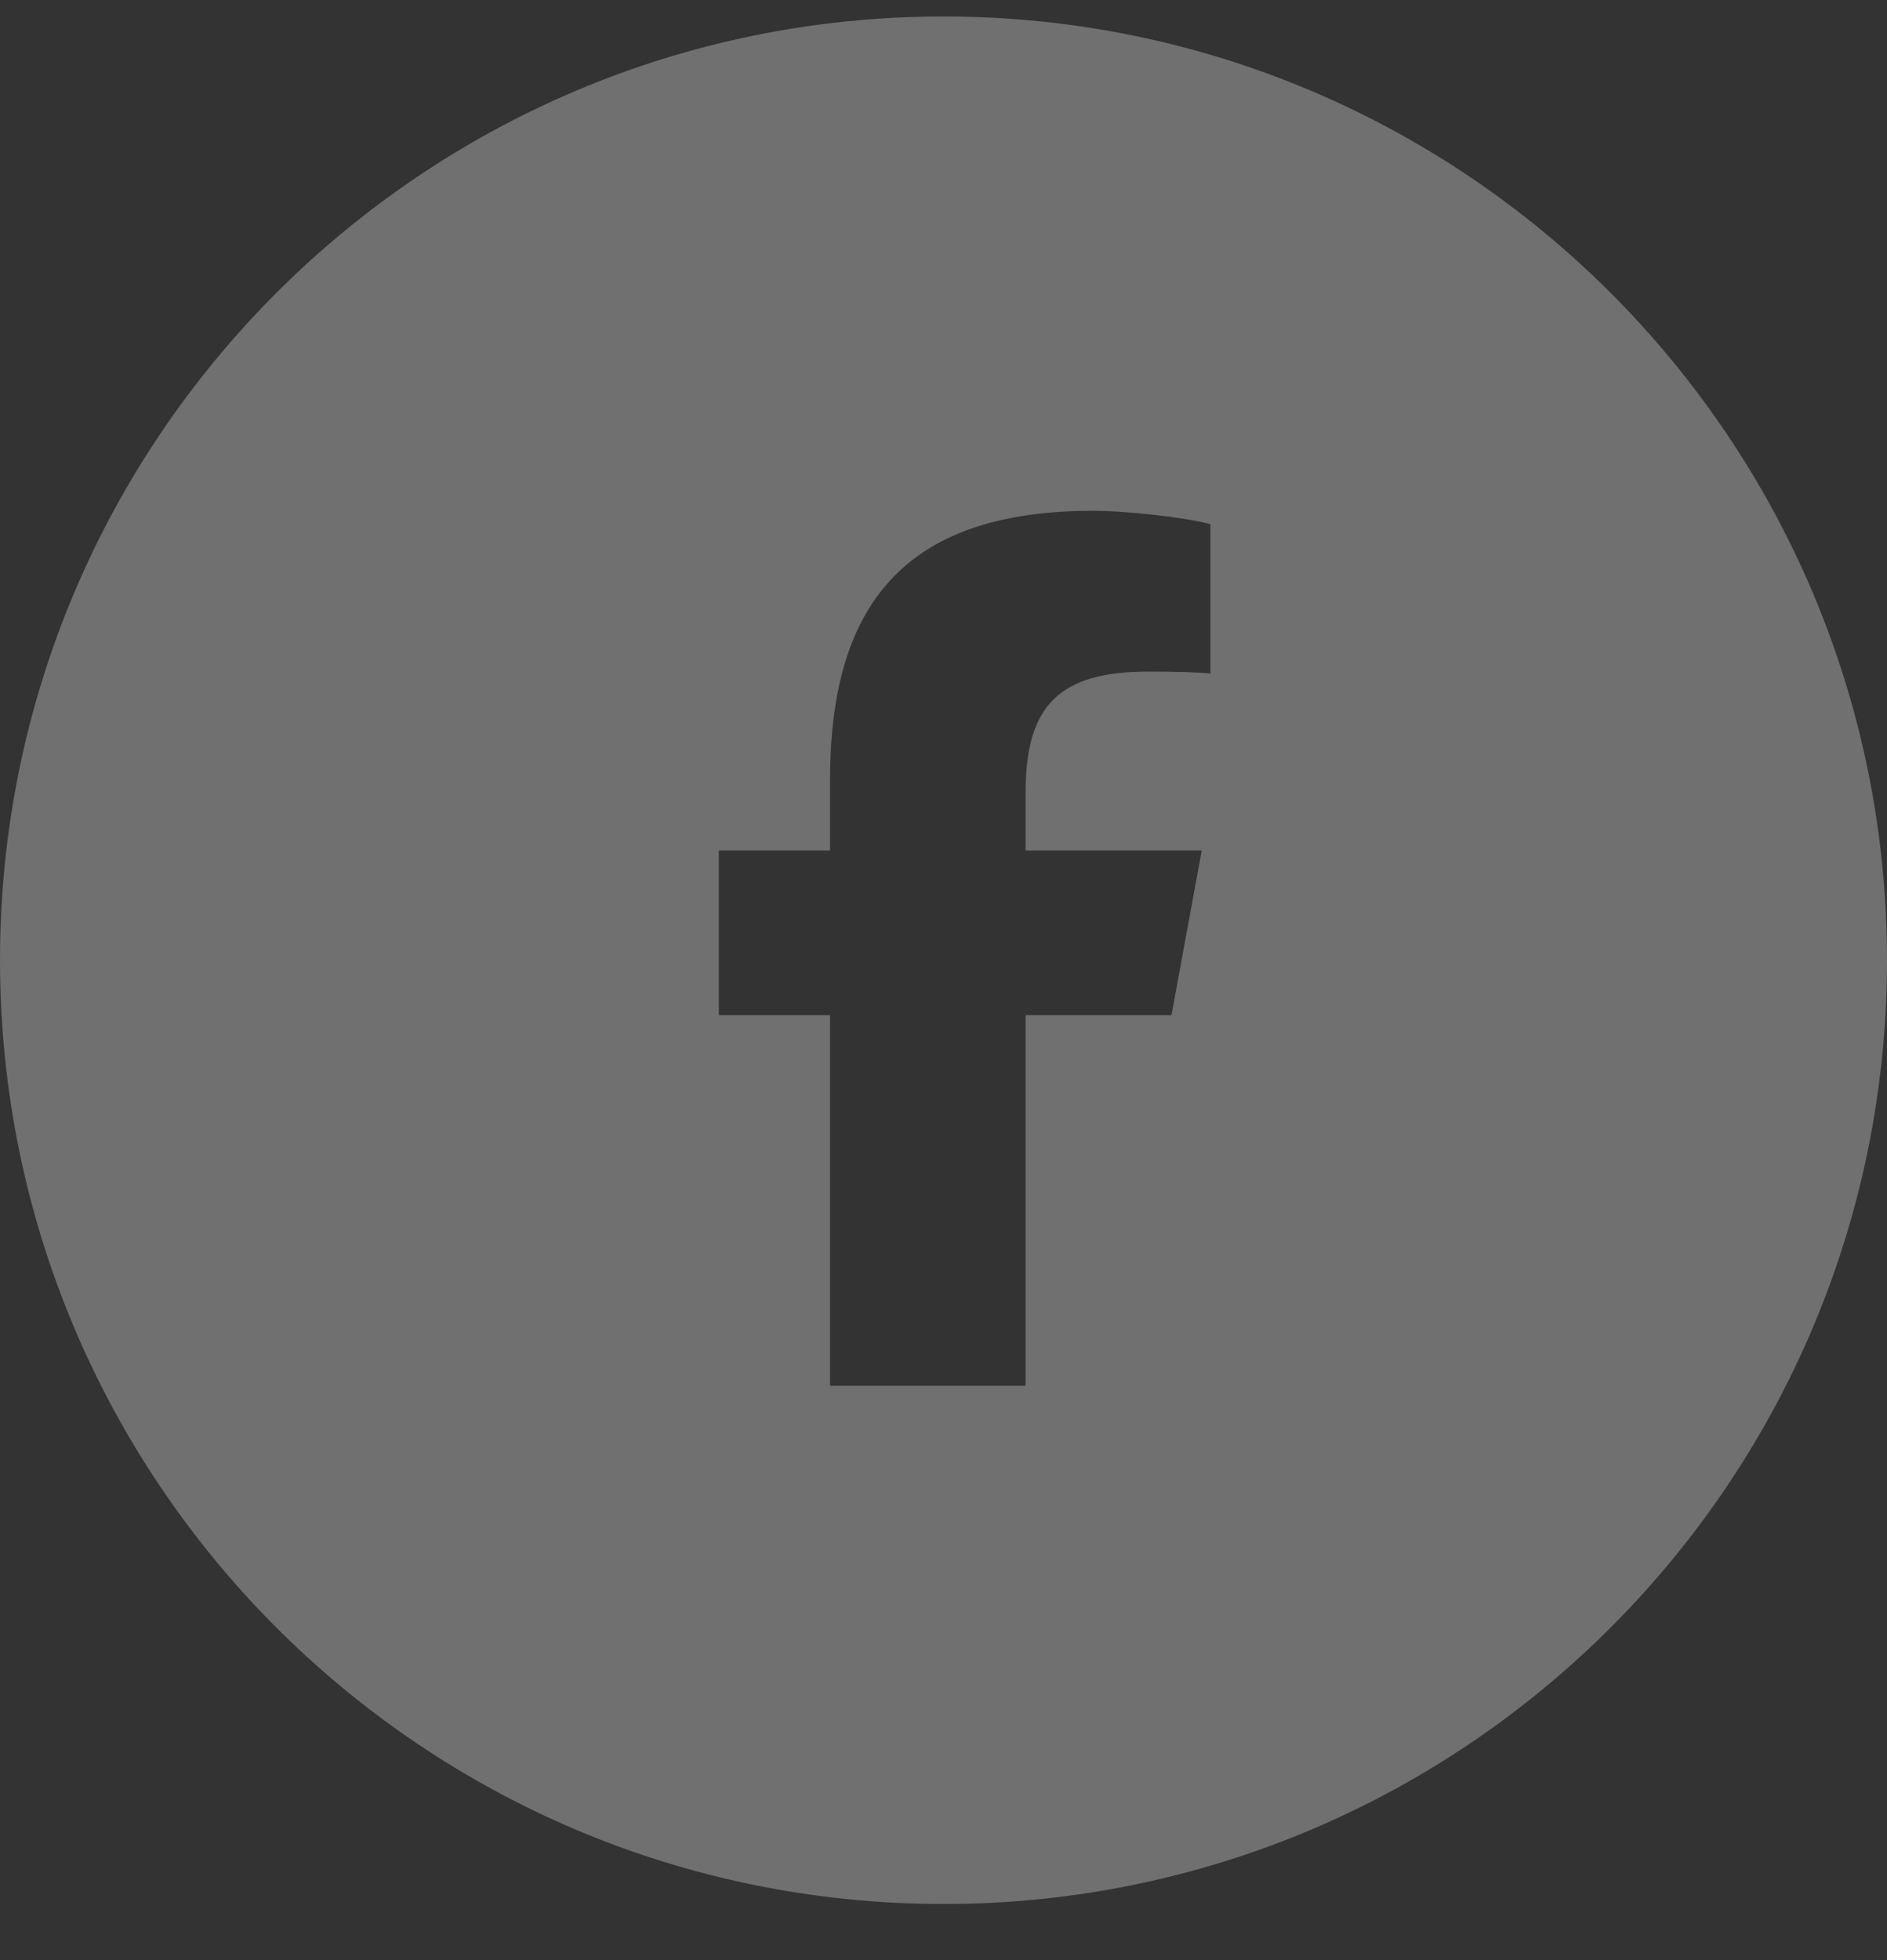<svg width="26" height="27" viewBox="0 0 26 27" fill="none" xmlns="http://www.w3.org/2000/svg">
<rect x="0" y="0" width="26" height="27" fill="#333333" stroke="none"/>
<g opacity="0.3" clip-path="url(#clip0_736_37910)">
<path d="M13 0.227C20.18 0.227 26 6.047 26 13.227C26 20.406 20.18 26.227 13 26.227C5.82 26.227 0 20.406 0 13.227C0 6.047 5.82 0.227 13 0.227ZM15.063 7.036C12.581 7.036 11.437 8.208 11.437 10.736V11.715H9.904V13.984H11.437V19.089H14.131V13.984H16.141L16.558 11.715H14.131V10.912C14.131 9.713 14.602 9.251 15.82 9.251C16.198 9.251 16.502 9.26 16.678 9.278V7.221C16.345 7.129 15.534 7.036 15.063 7.036Z" fill="white"/>
</g>
<defs>
<clipPath id="clip0_736_37910">
<rect width="26" height="26" fill="white" transform="translate(0 0.227)"/>
</clipPath>
</defs>
</svg>
